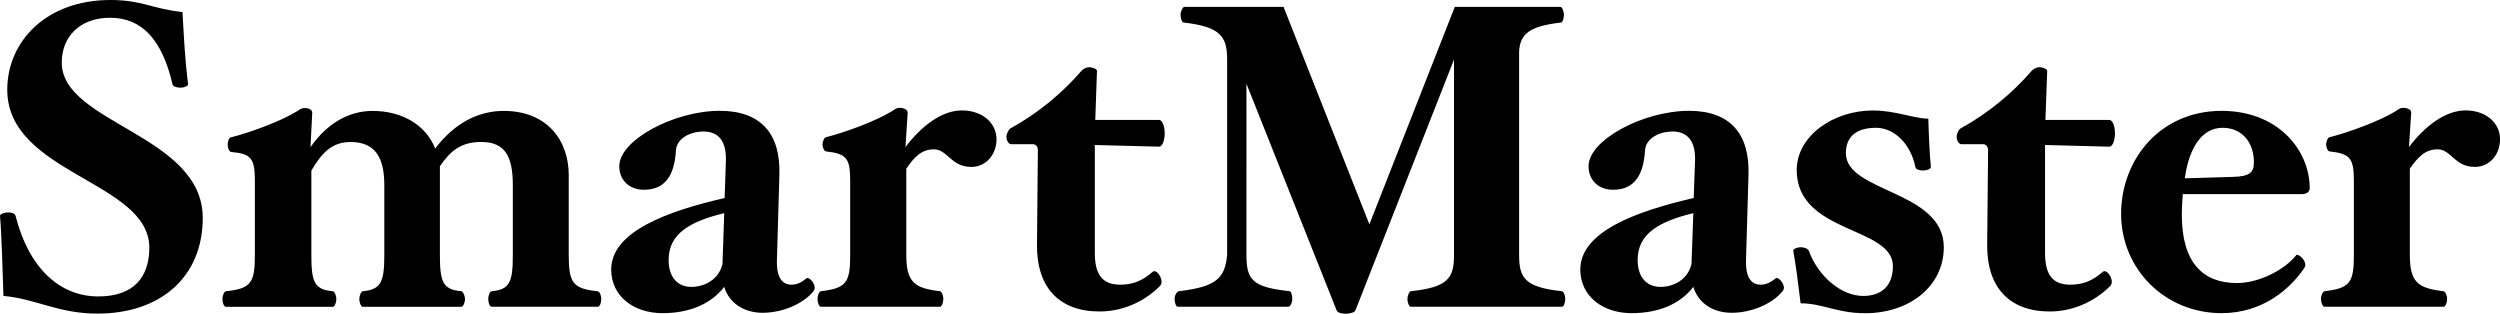 <svg viewBox="0 0 602.75 75.64" xmlns="http://www.w3.org/2000/svg" data-name="Layer 2" id="Layer_2">
  <g data-name="Layer 1" id="Layer_1-2">
    <path d="M23.52,75.61c-9.49,0-14.69-3.52-22.69-4.27-.2-5.6-.41-14.32-.83-19.33,0-.42,1.14-.8,1.99-.8.73,0,1.56.19,1.75.8,3.21,12.69,10.71,19.46,19.96,19.46,8.67,0,12.3-4.79,12.3-11.76C35.99,43.69,1.75,41.93,1.75,21.64,1.75,10,11.14,0,26.61,0c7.7,0,9.9,2.09,17.39,2.91.32,5.92.62,11.66,1.34,17.41.11.39-1.03.82-1.75.82-.86,0-1.87-.21-2-.82-2.49-10.75-7.37-16.04-15.05-16.04-7.21,0-11.65,4.49-11.65,10.81,0,14.68,33.99,17.37,33.99,37.46,0,14.33-10.29,23.06-25.36,23.06h0ZM144.1,73.96h-25.54c-.54,0-.84-1.03-.84-1.88,0-.74.3-1.76.84-1.87,4.34-.4,5.08-2.19,5.08-8.7v-16.88c0-6.66-1.68-10.4-7.6-10.4-4.87,0-7.38,2.07-9.98,5.85v21.44c0,6.52.75,8.3,5.2,8.7.41.11.85,1.13.85,1.87,0,.85-.44,1.88-.85,1.88h-23.81c-.42,0-.82-1.03-.82-1.88,0-.74.39-1.76.82-1.87,4.37-.4,5.21-2.19,5.21-8.7v-16.88c0-6.66-2.21-10.4-8.13-10.4-4.47,0-6.87,2.51-9.46,6.88v20.4c0,6.52.73,8.3,5.2,8.7.42.11.83,1.13.83,1.87,0,.85-.42,1.88-.83,1.88h-25.8c-.49,0-.84-1.03-.84-1.88,0-.74.35-1.76.84-1.87,6.04-.63,6.98-2.05,6.98-8.7v-17.82c0-5.5-.85-6.64-5.73-7.06-.52-.12-.83-1.05-.83-1.77s.31-1.77.83-1.77c4.87-1.22,12.08-3.93,15.81-6.23.39-.22,1.03-.82,1.86-.82,1.26,0,1.89.5,1.89,1.12l-.42,8.31c4.06-5.85,9.36-8.74,14.98-8.74,7.16,0,12.9,3.46,15.08,9.08,4.56-6.04,10.28-9.08,16.52-9.08,10.52,0,15.68,7.17,15.68,15.43v19.35c0,6.66.99,8.08,6.97,8.7.57.11.87,1.13.87,1.87,0,.85-.31,1.88-.87,1.88h0ZM196.04,70.32c-2.5,3.02-7.49,5.09-12.16,5.09s-8.15-2.48-9.27-6.24c-3.25,4.17-8.42,6.33-14.88,6.33-7.05,0-12.37-4.17-12.37-10.51,0-9.13,13.42-14.04,27.35-17.25l.31-9.17c.1-4.45-1.74-6.86-5.39-6.86-3.14,0-6.55,1.59-6.67,4.69-.41,6.69-3.23,9.35-7.7,9.35-3.64,0-5.95-2.39-5.95-5.69,0-6.26,13.13-13.34,24.25-13.34,9.89,0,14.67,5.53,14.35,15.43l-.6,20.66c-.11,5,1.95,5.83,3.53,5.83,1.45,0,2.59-.71,3.64-1.56.51-.39,1.95,1.08,1.95,2.32-.1.4-.1.61-.39.92h0ZM161.2,62.63h0c0,4.13,2.08,6.54,5.49,6.54,3.03,0,6.59-1.65,7.5-5.52l.42-12.26c-8.12,1.97-13.4,4.89-13.4,11.24h0ZM234.21,40.24c-5,0-5.74-4.24-9.06-4.24-3.01,0-4.79,1.96-6.64,4.67v20.84c0,6.66,2.08,7.98,8.12,8.7.42.1.81,1.04.81,1.87s-.39,1.88-.81,1.88h-28.73c-.42,0-.8-1.03-.8-1.88s.39-1.77.8-1.87c6.14-.72,7.08-2.05,7.08-8.7v-17.82c0-5.5-.81-6.64-5.81-7.18-.42,0-.86-.93-.86-1.66s.43-1.77.86-1.77c4.87-1.25,12.06-3.93,15.8-6.23.41-.22,1.05-.85,1.88-.85,1.24,0,1.99.52,1.99,1.15l-.53,8.31c3.85-5.09,8.75-8.84,13.62-8.84s8.33,3,8.33,6.96c0,3.75-2.61,6.66-6.04,6.66h0ZM279.46,35.36l-15.5-.4v25.99c0,5.19,1.77,7.69,6.13,7.69,3.23,0,5.54-1.12,7.7-3.01.92-.93,2.27,1.06,2.27,2.3,0,.31-.1.63-.31.93-2.99,3.12-8.19,6.24-14.64,6.24-9.77,0-15.3-5.84-15.09-16.44l.21-22.47c0-.72-.41-1.43-1.22-1.43h-5.24c-.73,0-1.13-1.17-1.13-1.79s.54-1.74.95-1.99c6.75-3.7,12.57-8.6,17.15-13.9.3-.34,1.03-.87,1.86-.87s1.88.44,1.88.87l-.41,11.84h15.39c.83,0,1.35,1.65,1.35,3.23s-.52,3.21-1.35,3.21h0ZM429.67,70.32c-2.49,3.02-7.47,5.09-12.16,5.09s-8.11-2.48-9.25-6.24c-3.21,4.17-8.41,6.33-14.89,6.33-7.05,0-12.36-4.17-12.36-10.51,0-9.13,13.41-14.04,27.34-17.25l.33-9.17c.1-4.45-1.76-6.86-5.4-6.86-3.15,0-6.56,1.59-6.68,4.69-.41,6.69-3.23,9.35-7.68,9.35-3.64,0-5.92-2.39-5.92-5.69,0-6.26,13.1-13.34,24.25-13.34,9.86,0,14.64,5.53,14.31,15.43l-.6,20.66c-.12,5,1.98,5.83,3.54,5.83,1.46,0,2.61-.71,3.65-1.56.49-.39,1.96,1.08,1.96,2.32-.1.4-.1.61-.42.92h0ZM394.83,62.63h0c0,4.13,2.1,6.54,5.55,6.54,2.99,0,6.53-1.65,7.44-5.52l.44-12.26c-8.13,1.97-13.42,4.89-13.42,11.24h0ZM449.63,75.51c-6.77,0-10.2-2.38-15.5-2.38-.43-3.63-1.25-9.99-1.78-12.69-.11-.41,1.05-.84,1.78-.84.81,0,1.77.34,1.97.84,2.18,6.02,7.69,10.91,13.13,10.91,4.65,0,7.15-2.7,7.15-7.17,0-9.68-23.19-7.77-23.19-23.19,0-8.22,8.84-14.35,18.33-14.35,5.59,0,9.95,1.97,13.4,1.97.1,3.65.3,8.65.62,11.64,0,.54-1.12.86-1.87.86-.85,0-1.79-.24-1.87-.86-1.16-5.61-5.12-9.44-9.49-9.44-4.78,0-7.27,2.17-7.27,6.12,0,9.49,23.61,8.97,23.61,22.67,0,9.39-8.23,15.92-19.03,15.92h0ZM508.55,35.36l-15.49-.4v25.99c0,5.19,1.73,7.69,6.11,7.69,3.22,0,5.53-1.12,7.69-3.01.95-.93,2.3,1.06,2.3,2.3,0,.31-.09.63-.3.93-3.03,3.12-8.23,6.24-14.65,6.24-9.78,0-15.3-5.84-15.1-16.44l.22-22.47c0-.72-.42-1.43-1.24-1.43h-5.21c-.74,0-1.15-1.17-1.15-1.79s.5-1.74.94-1.99c6.74-3.7,12.59-8.6,17.17-13.9.31-.34,1.05-.87,1.85-.87.86,0,1.89.44,1.89.87l-.43,11.84h15.42c.81,0,1.35,1.65,1.35,3.23s-.54,3.21-1.35,3.21h0ZM554.87,46.81h-28.6c-.1,1.34-.23,3.11-.23,5,0,11.54,5.12,16.43,13.23,16.43,5.5,0,11.63-3.25,14.36-6.73.3-.42,2.18.9,2.18,2.37,0,.29-.08.5-.3.82-3.33,4.88-9.88,10.8-19.88,10.8-13.73,0-24.23-10.71-24.23-23.91s9.46-24.86,24.23-24.86c13.63,0,21.24,9.48,21.24,18.65,0,.94-.84,1.43-1.99,1.43h0ZM535.86,30.81h0c-5.11,0-8.14,5.09-9.1,12.18l11.47-.34c4.14-.09,5.19-1.04,5.19-3.54,0-4.58-2.7-8.3-7.57-8.3h0ZM596.71,40.24c-4.99,0-5.7-4.24-9.02-4.24-3.03,0-4.79,1.96-6.68,4.67v20.84c0,6.66,2.07,7.98,8.12,8.7.45.1.87,1.04.87,1.87s-.42,1.88-.87,1.88h-28.69c-.43,0-.86-1.03-.86-1.88s.43-1.77.86-1.87c6.13-.72,7.08-2.05,7.08-8.7v-17.82c0-5.5-.85-6.64-5.84-7.18-.42,0-.85-.93-.85-1.66s.43-1.77.85-1.77c4.89-1.25,12.07-3.93,15.83-6.23.4-.22,1-.85,1.86-.85,1.23,0,1.97.52,1.97,1.15l-.54,8.31c3.86-5.09,8.79-8.84,13.67-8.84s8.29,3,8.29,6.96c0,3.75-2.6,6.66-6.04,6.66h0ZM376.56,70.21c-8.93-.95-10.3-3.22-10.3-8.7V12.32c.29-4.13,2.43-6,10.06-6.88.4,0,.75-1.05.75-1.9,0-.72-.42-1.88-.84-1.88h-25.48l-20.59,52.42L309.46,1.65h-23.88c-.44,0-.95,1.16-.95,1.88,0,.84.32,1.9.74,1.9,8.7,1.01,10.49,3.24,10.49,8.81v47.26c-.54,5.48-2.47,7.65-11.62,8.7-.54.11-1.05,1.05-1.05,1.87s.32,1.88.75,1.88h26.69c.51,0,.94-1.03.94-1.88,0-.74-.21-1.76-.64-1.87-8.94-.95-10.41-2.68-10.41-8.7V20.2l21.73,54.6c.1.42.91.84,2.25.84,1.17,0,2.2-.42,2.31-.84l23.75-60.44v47.15c0,5.48-1.37,7.75-10.42,8.7-.42.11-.81,1.13-.81,1.87,0,.85.39,1.88.81,1.88h36.42c.51,0,.82-1.03.82-1.88,0-.74-.31-1.76-.82-1.87Z"></path>
  </g>
</svg>